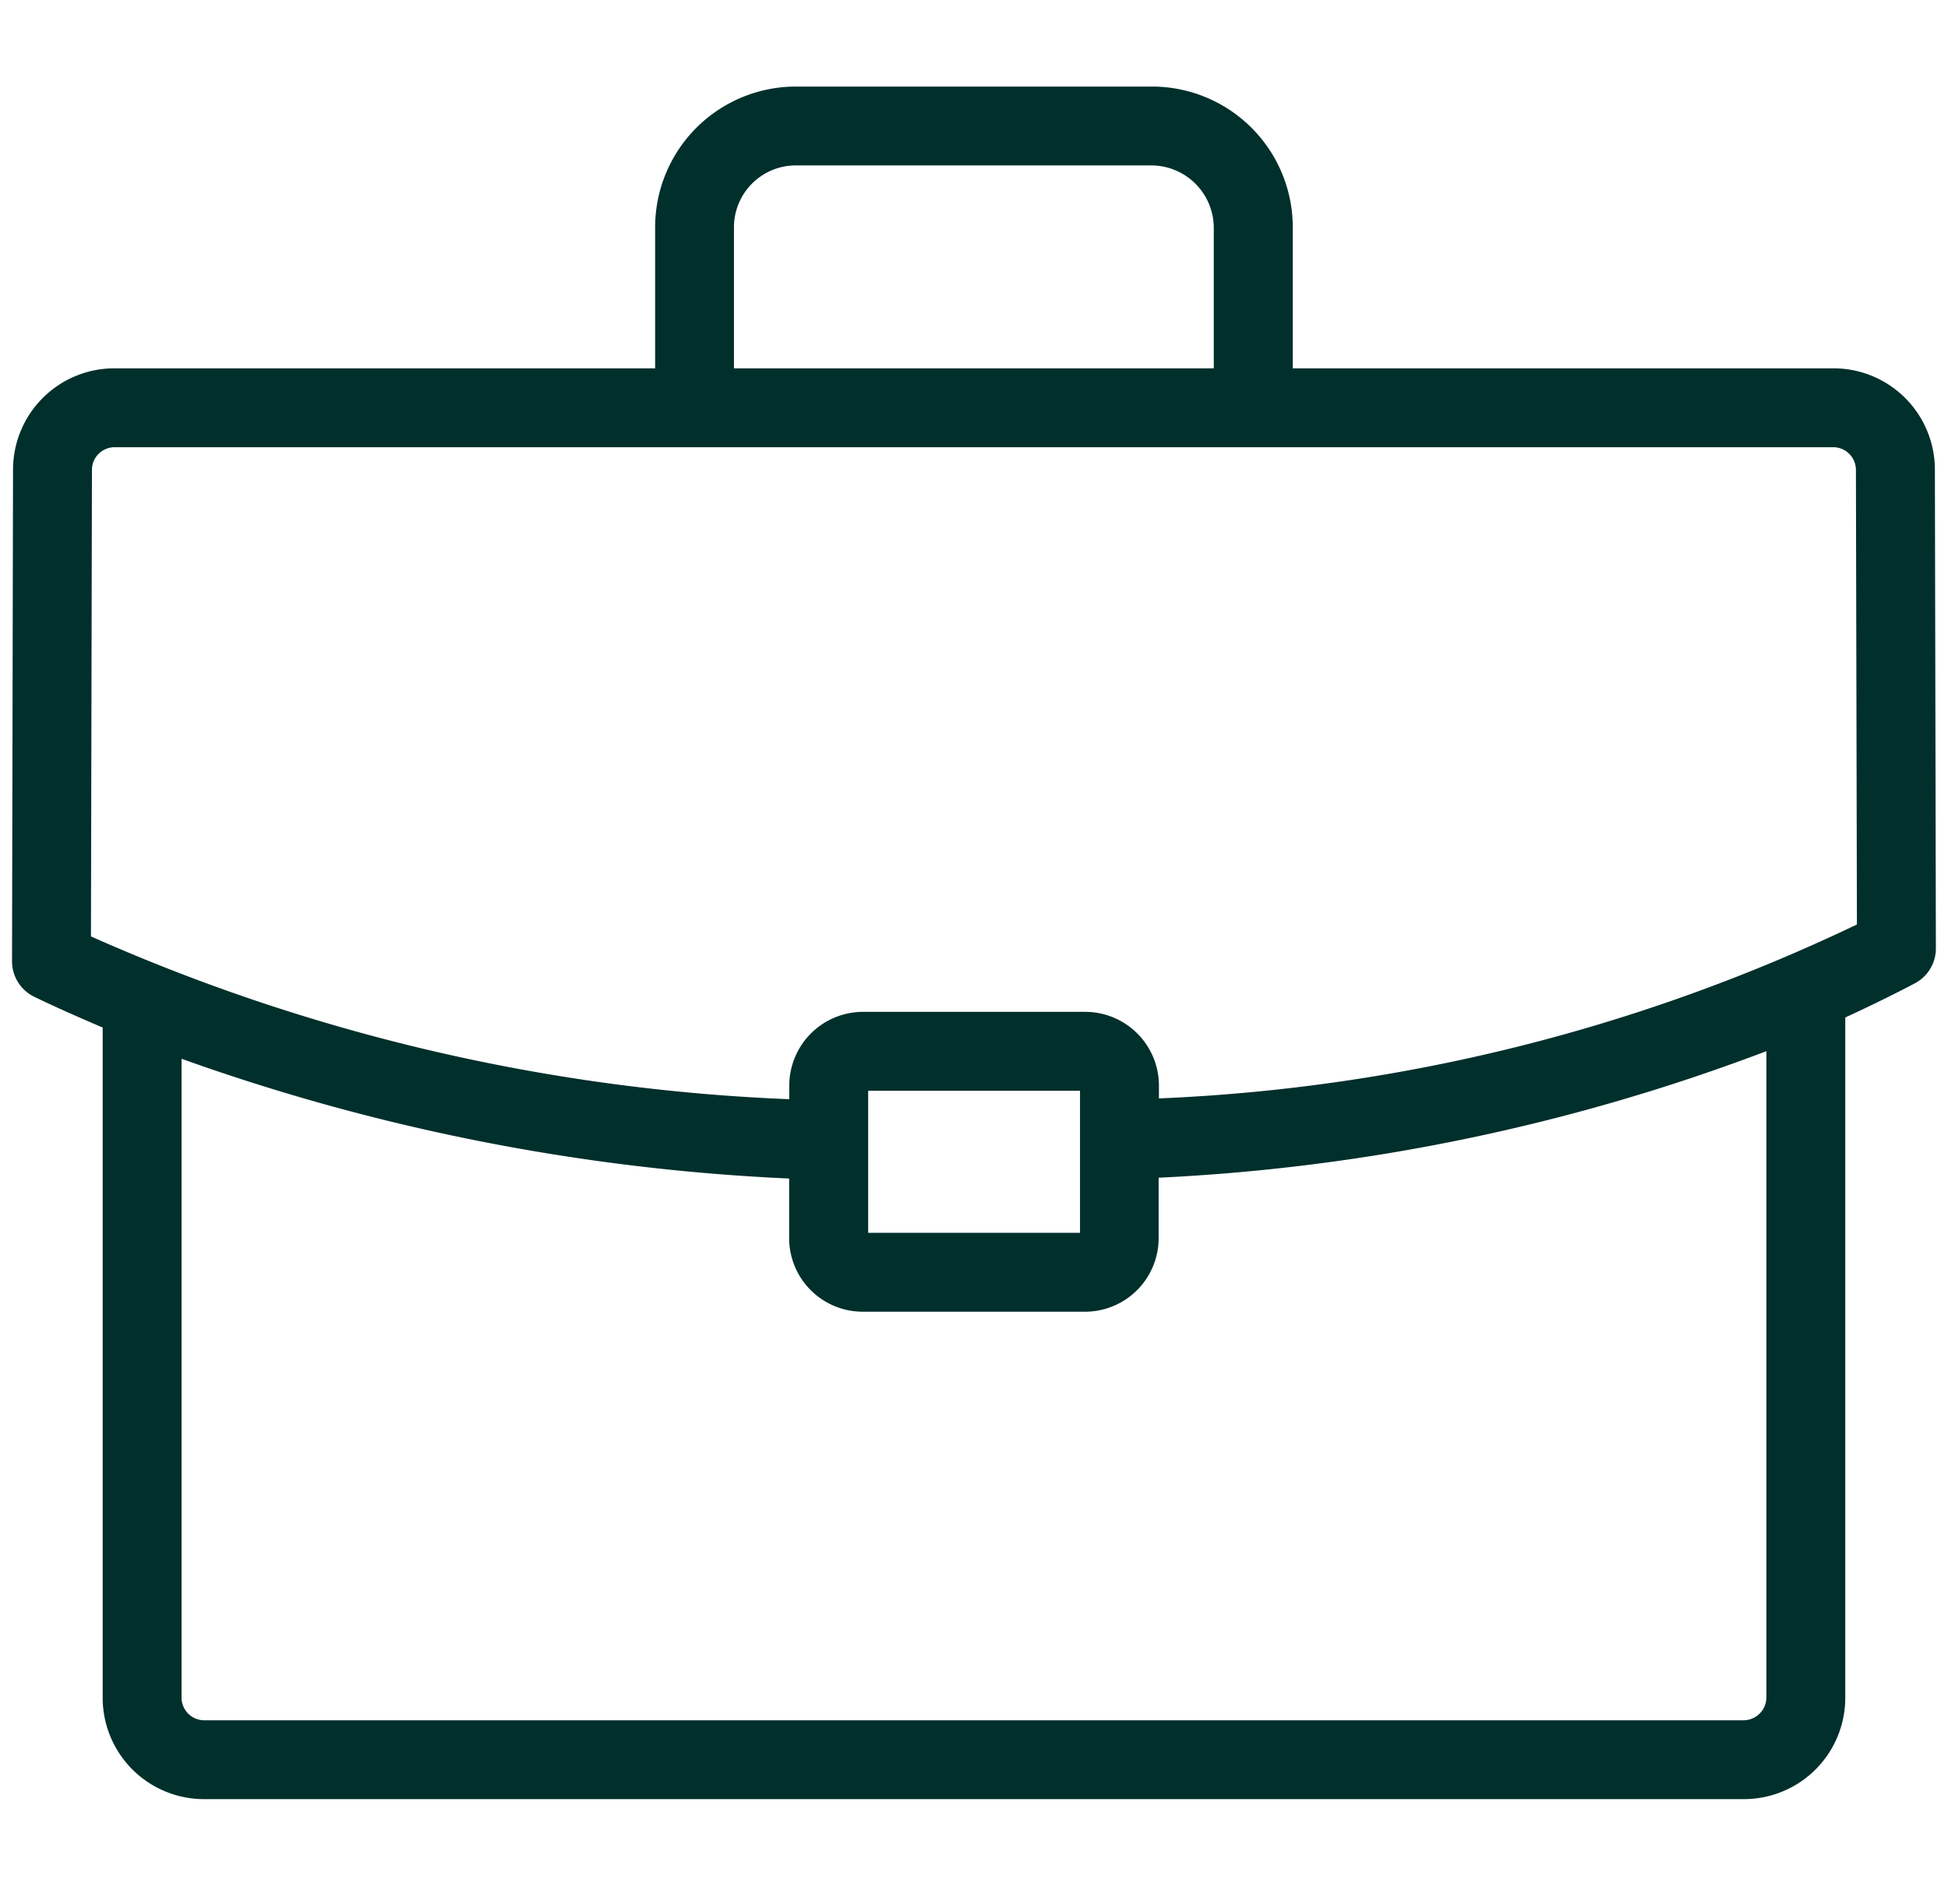 <svg xmlns="http://www.w3.org/2000/svg" xmlns:xlink="http://www.w3.org/1999/xlink" width="45" height="44" viewBox="0 0 45 44">
  <defs>
    <clipPath id="clip-oportunidades">
      <rect width="45" height="44"/>
    </clipPath>
  </defs>
  <g id="oportunidades" clip-path="url(#clip-oportunidades)">
    <g id="noun-job-2114346" transform="translate(-0.279 -4.57)">
      <path id="Caminho_6341" data-name="Caminho 6341" d="M45.642,15.42a2.342,2.342,0,0,0-2.34-2.34H30.809V9.819a3.253,3.253,0,0,0-3.25-3.249h-8.23a3.253,3.253,0,0,0-3.25,3.249V13.08H3.586a2.342,2.342,0,0,0-2.34,2.338L1.223,26.779a.911.911,0,0,0,.514.822c.516.25,1.046.482,1.58.71V43.8a2.342,2.342,0,0,0,2.34,2.339H41.232a2.342,2.342,0,0,0,2.34-2.339V28.079c.546-.252,1.083-.513,1.607-.789a.911.911,0,0,0,.486-.808ZM17.9,9.819a1.429,1.429,0,0,1,1.427-1.427h8.23a1.446,1.446,0,0,1,1.427,1.427V13.08H17.9ZM41.75,43.8a.531.531,0,0,1-.518.517H5.656a.524.524,0,0,1-.517-.517V29.033A48.015,48.015,0,0,0,19.175,31.8v1.377a1.7,1.7,0,0,0,1.7,1.7H26.01a1.7,1.7,0,0,0,1.7-1.7V31.781A45.616,45.616,0,0,0,41.75,28.857V43.8ZM21,33.054V29.772h4.894v3.283Zm6.717-3.105v-.3a1.705,1.705,0,0,0-1.7-1.7H20.878a1.705,1.705,0,0,0-1.7,1.7v.318A44.039,44.039,0,0,1,3.046,26.206L3.069,15.42a.524.524,0,0,1,.518-.517H43.3a.525.525,0,0,1,.518.519l.023,10.508A41.313,41.313,0,0,1,27.714,29.949Z" transform="translate(-0.666 0)" fill="#002f2c"/>
    </g>
  </g>
</svg>
